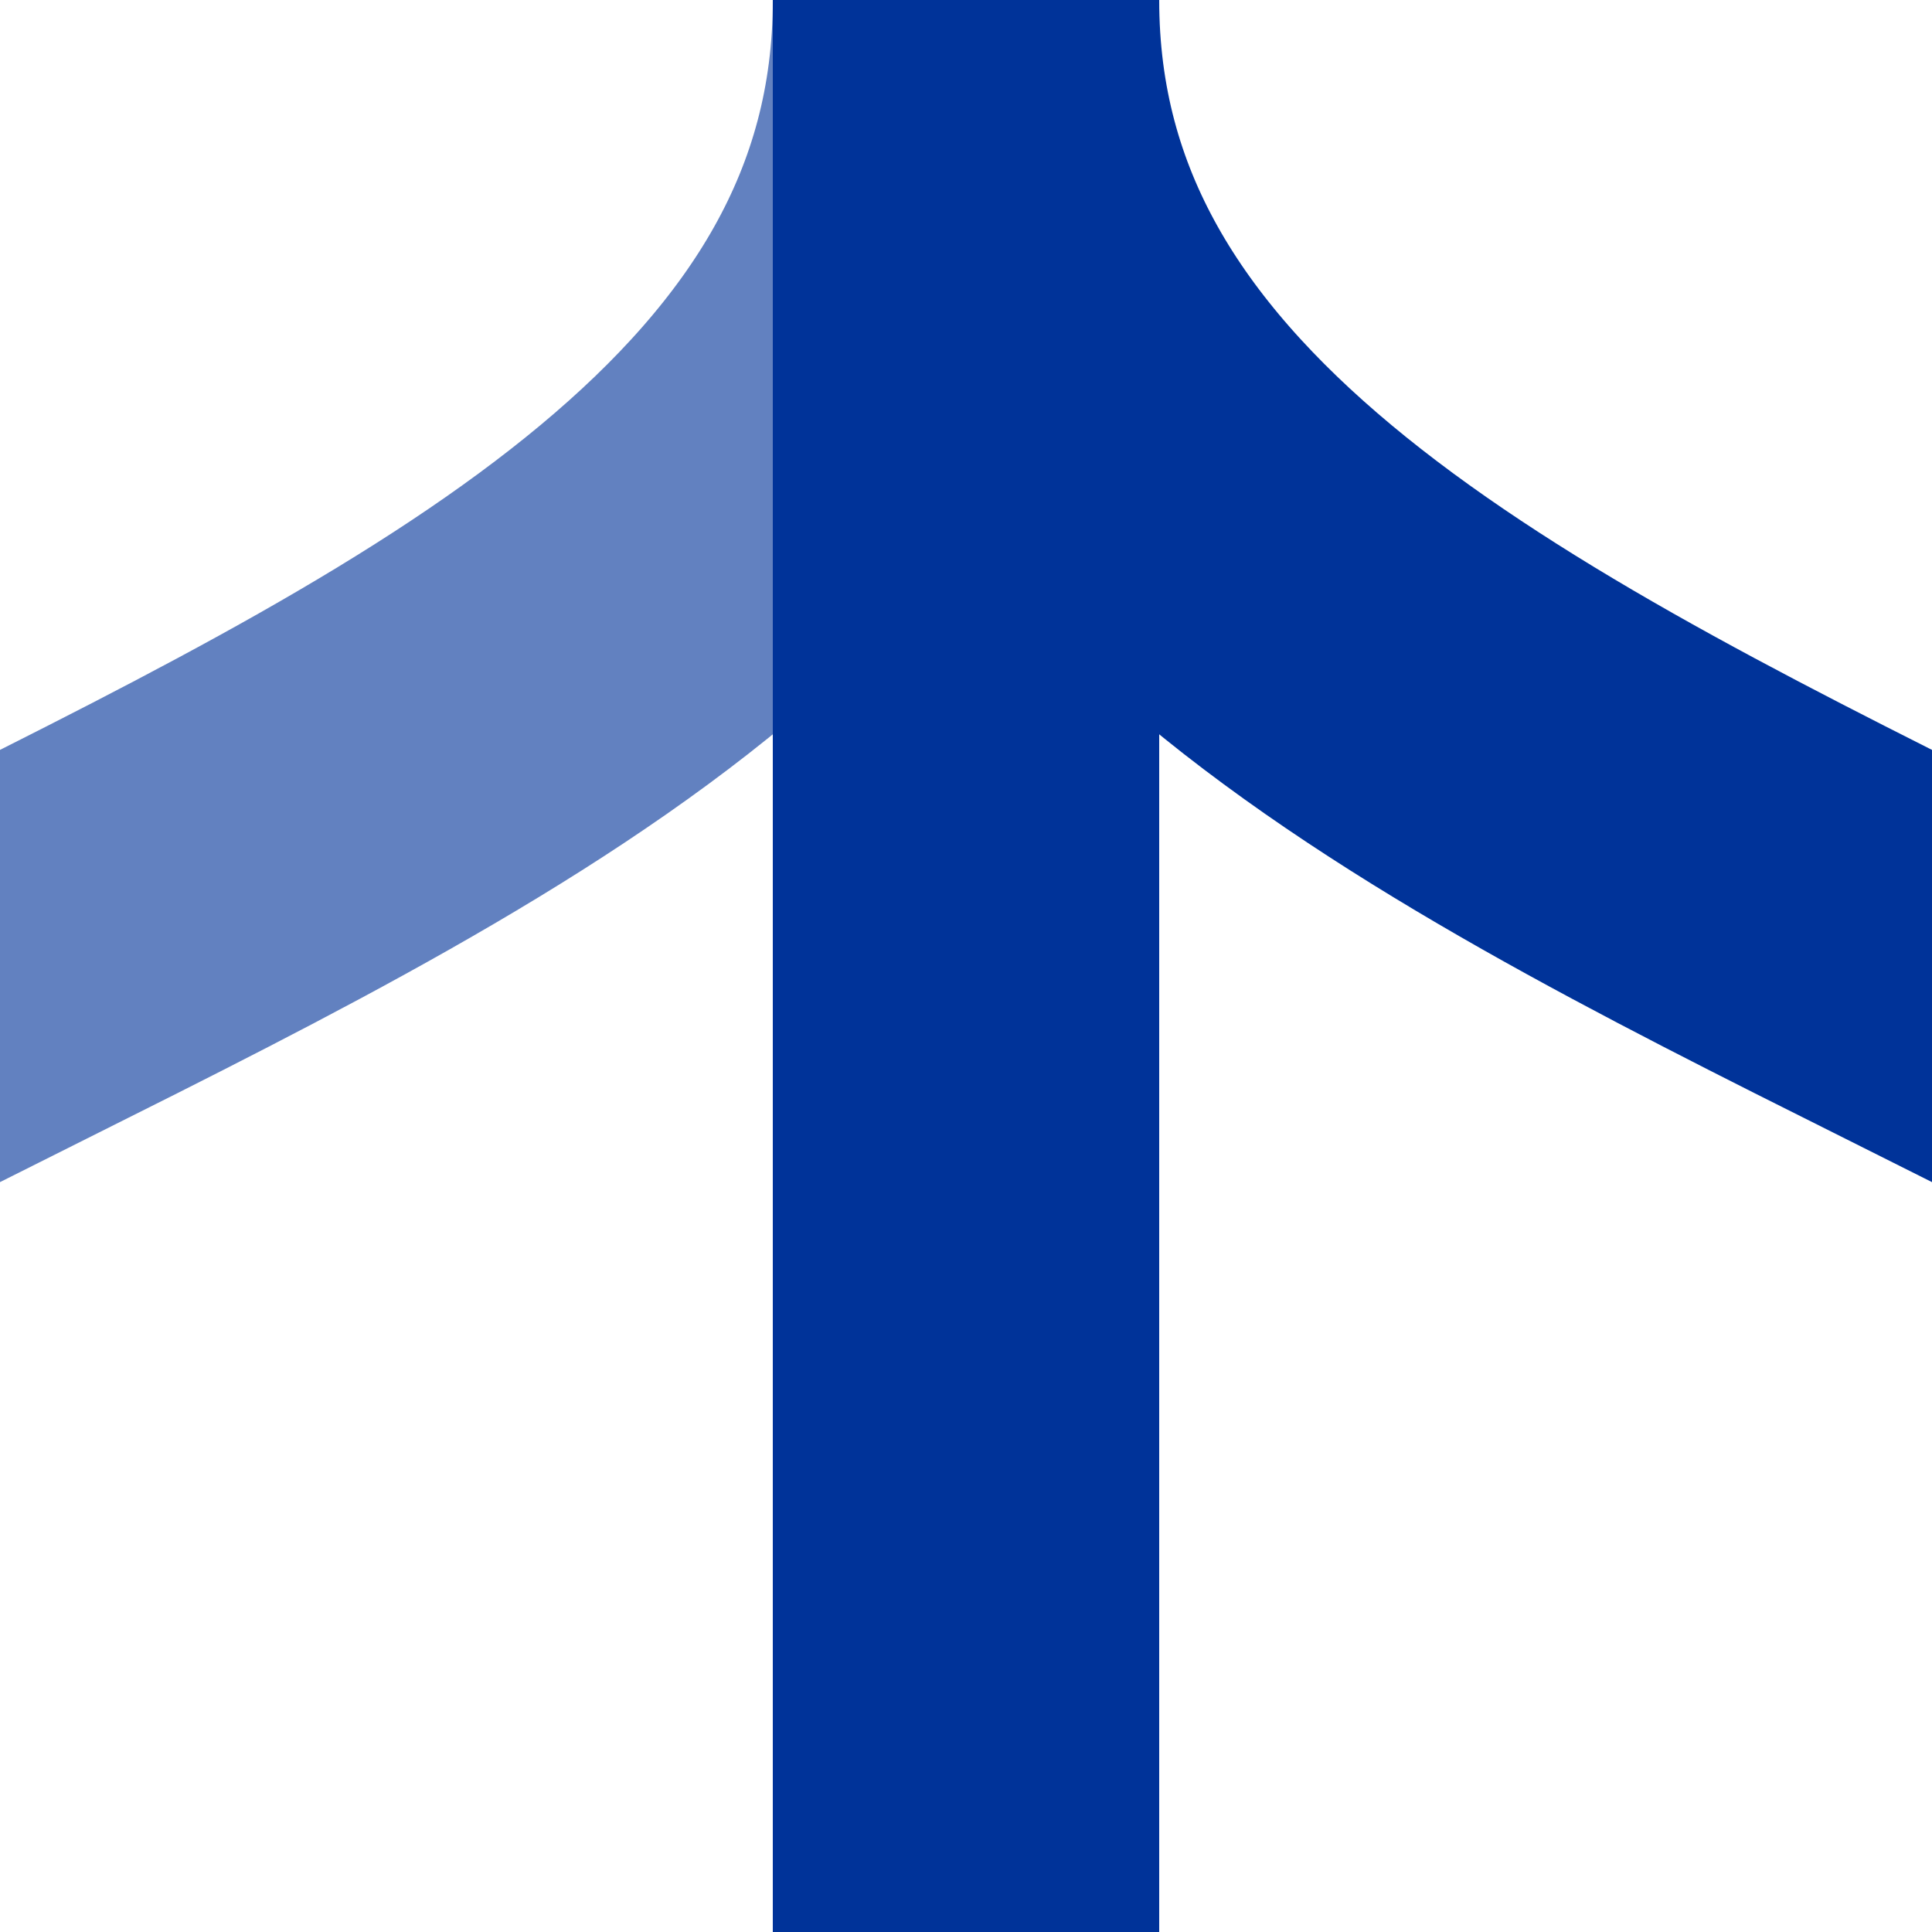 <?xml version="1.0" encoding="UTF-8"?>
<svg xmlns="http://www.w3.org/2000/svg" xmlns:xlink="http://www.w3.org/1999/xlink" width="500" height="500">
<title>Track through with shifts by 4/4 to left and unused to right, set "u"</title>

<g fill="none" stroke-width="100">
 <path d="M -250,500 C -250,250 250,250 250,0" stroke="#6281C0"/>
 <path d="M 750,500 C 750,250 250,250 250,0 V 500" stroke="#003399"/>
</g>
</svg>